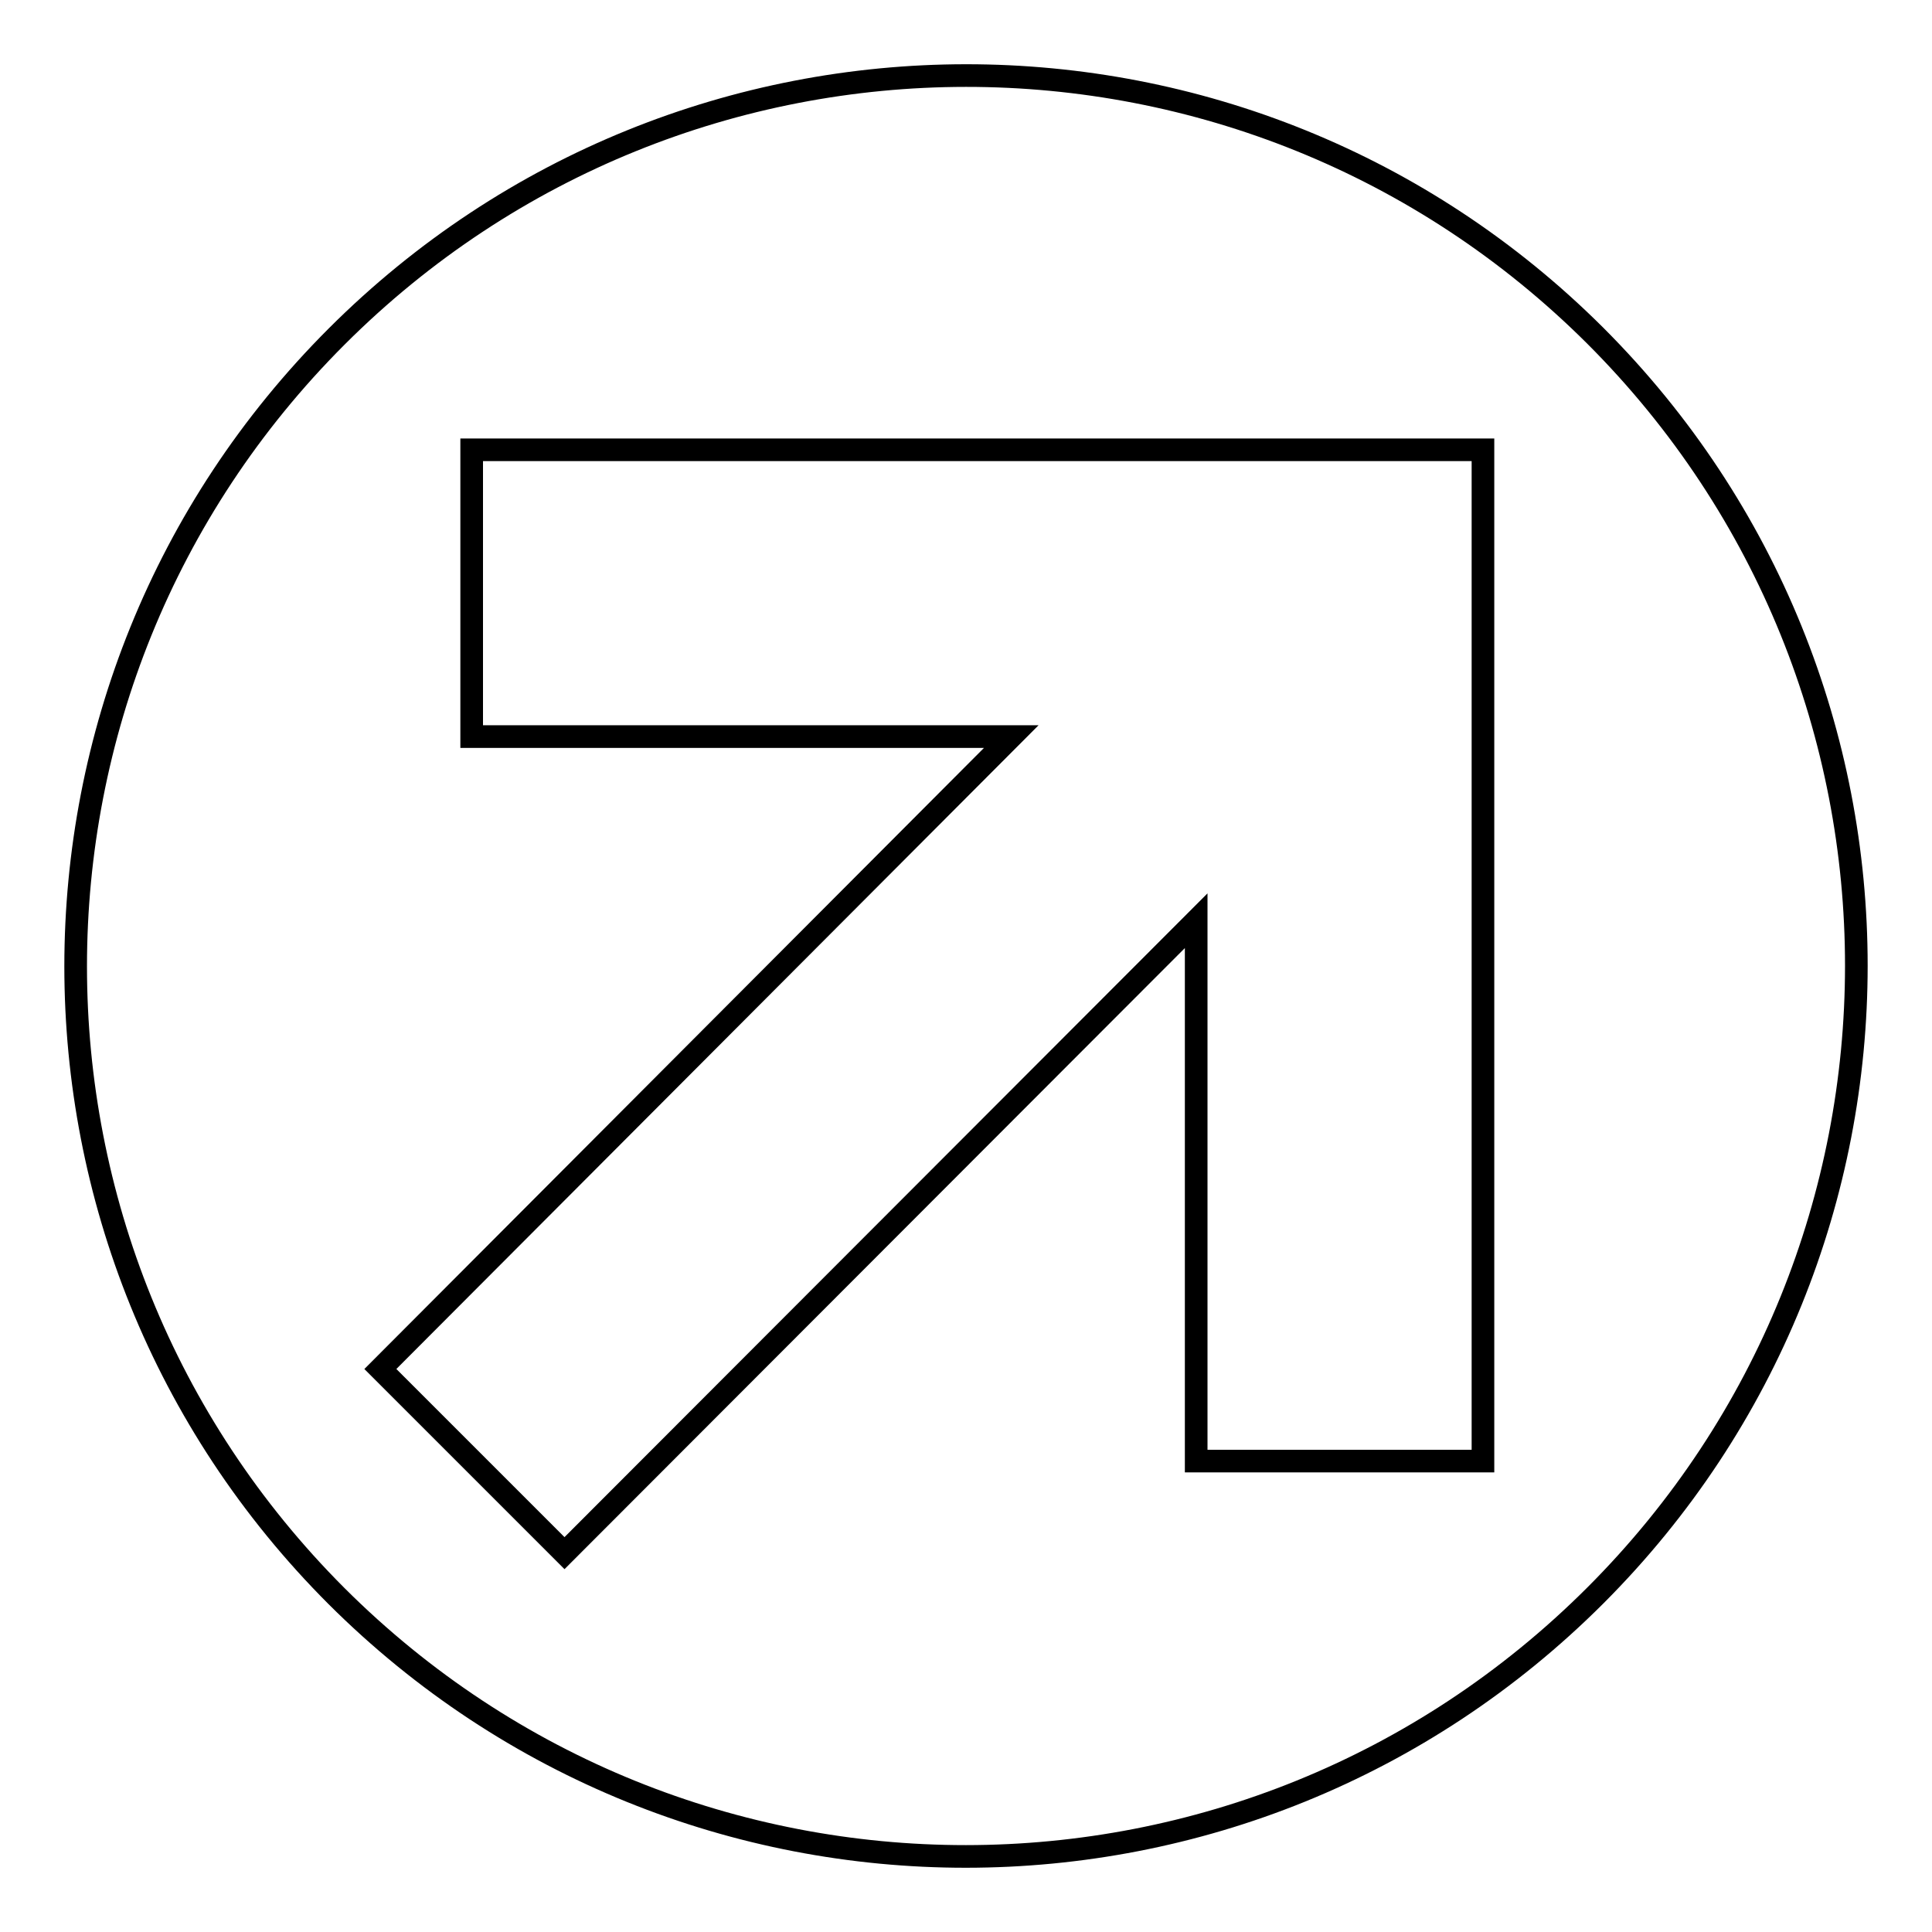 <?xml version="1.0" encoding="utf-8"?>
<!-- Svg Vector Icons : http://www.onlinewebfonts.com/icon -->
<!DOCTYPE svg PUBLIC "-//W3C//DTD SVG 1.1//EN" "http://www.w3.org/Graphics/SVG/1.1/DTD/svg11.dtd">
<svg version="1.1" xmlns="http://www.w3.org/2000/svg" xmlns:xlink="http://www.w3.org/1999/xlink" x="0px" y="0px" viewBox="0 0 256 256" enable-background="new 0 0 256 256" xml:space="preserve">
<g><g><g><path stroke-width="3" fill-opacity="0" stroke="#000000"  d="M211.4,211.4c46.1-46.1,46.1-120.8,0-166.9C165.3-1.5,90.7-1.5,44.6,44.6c-46.1,46.1-46.1,120.8,0,166.9C90.7,257.5,165.3,257.5,211.4,211.4z M62.5,97.6v-38h134v134h-38V122l-83.7,83.8l-24.4-24.4L134,97.6L62.5,97.6L62.5,97.6z"/></g><g></g><g></g><g></g><g></g><g></g><g></g><g></g><g></g><g></g><g></g><g></g><g></g><g></g><g></g><g></g></g></g>
</svg>